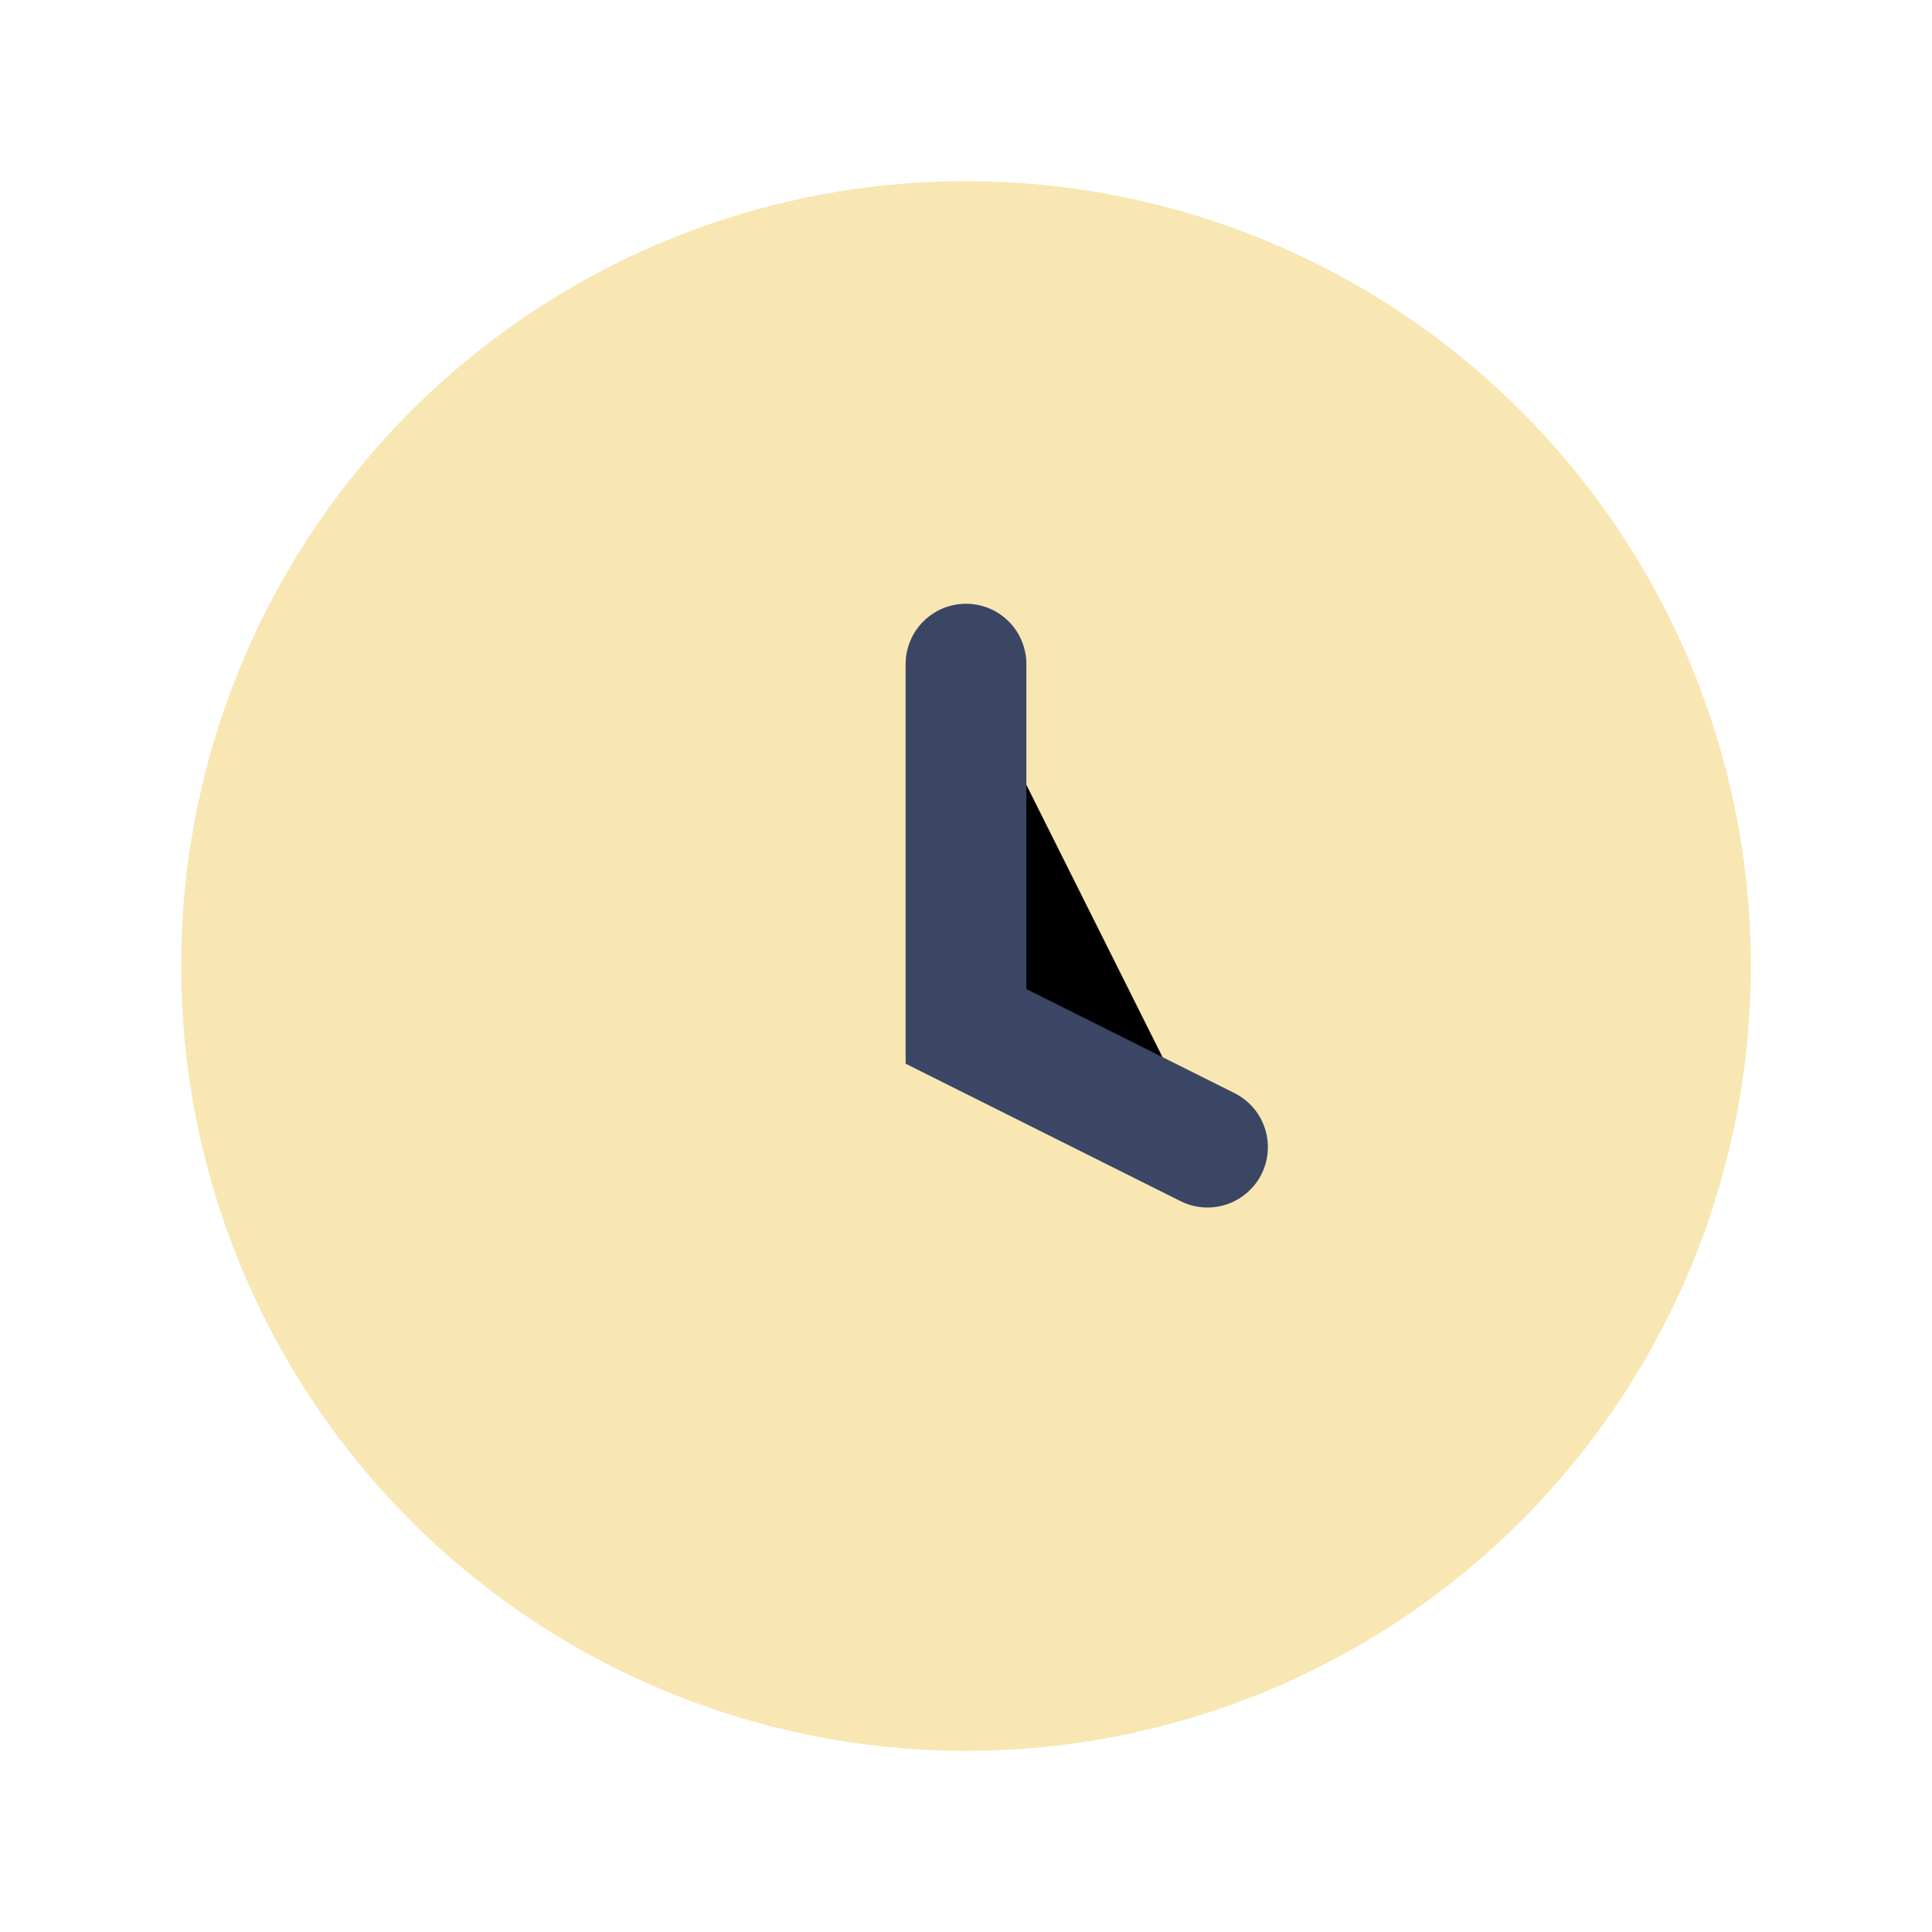 <?xml version="1.0" encoding="UTF-8"?>
<svg xmlns="http://www.w3.org/2000/svg" width="32" height="32" viewBox="0 0 32 32"><circle cx="16" cy="16" r="13" fill="#F8E7B2"/><path d="M16 11v6l4 2" stroke="#3A4664" stroke-width="2" stroke-linecap="round"/></svg>